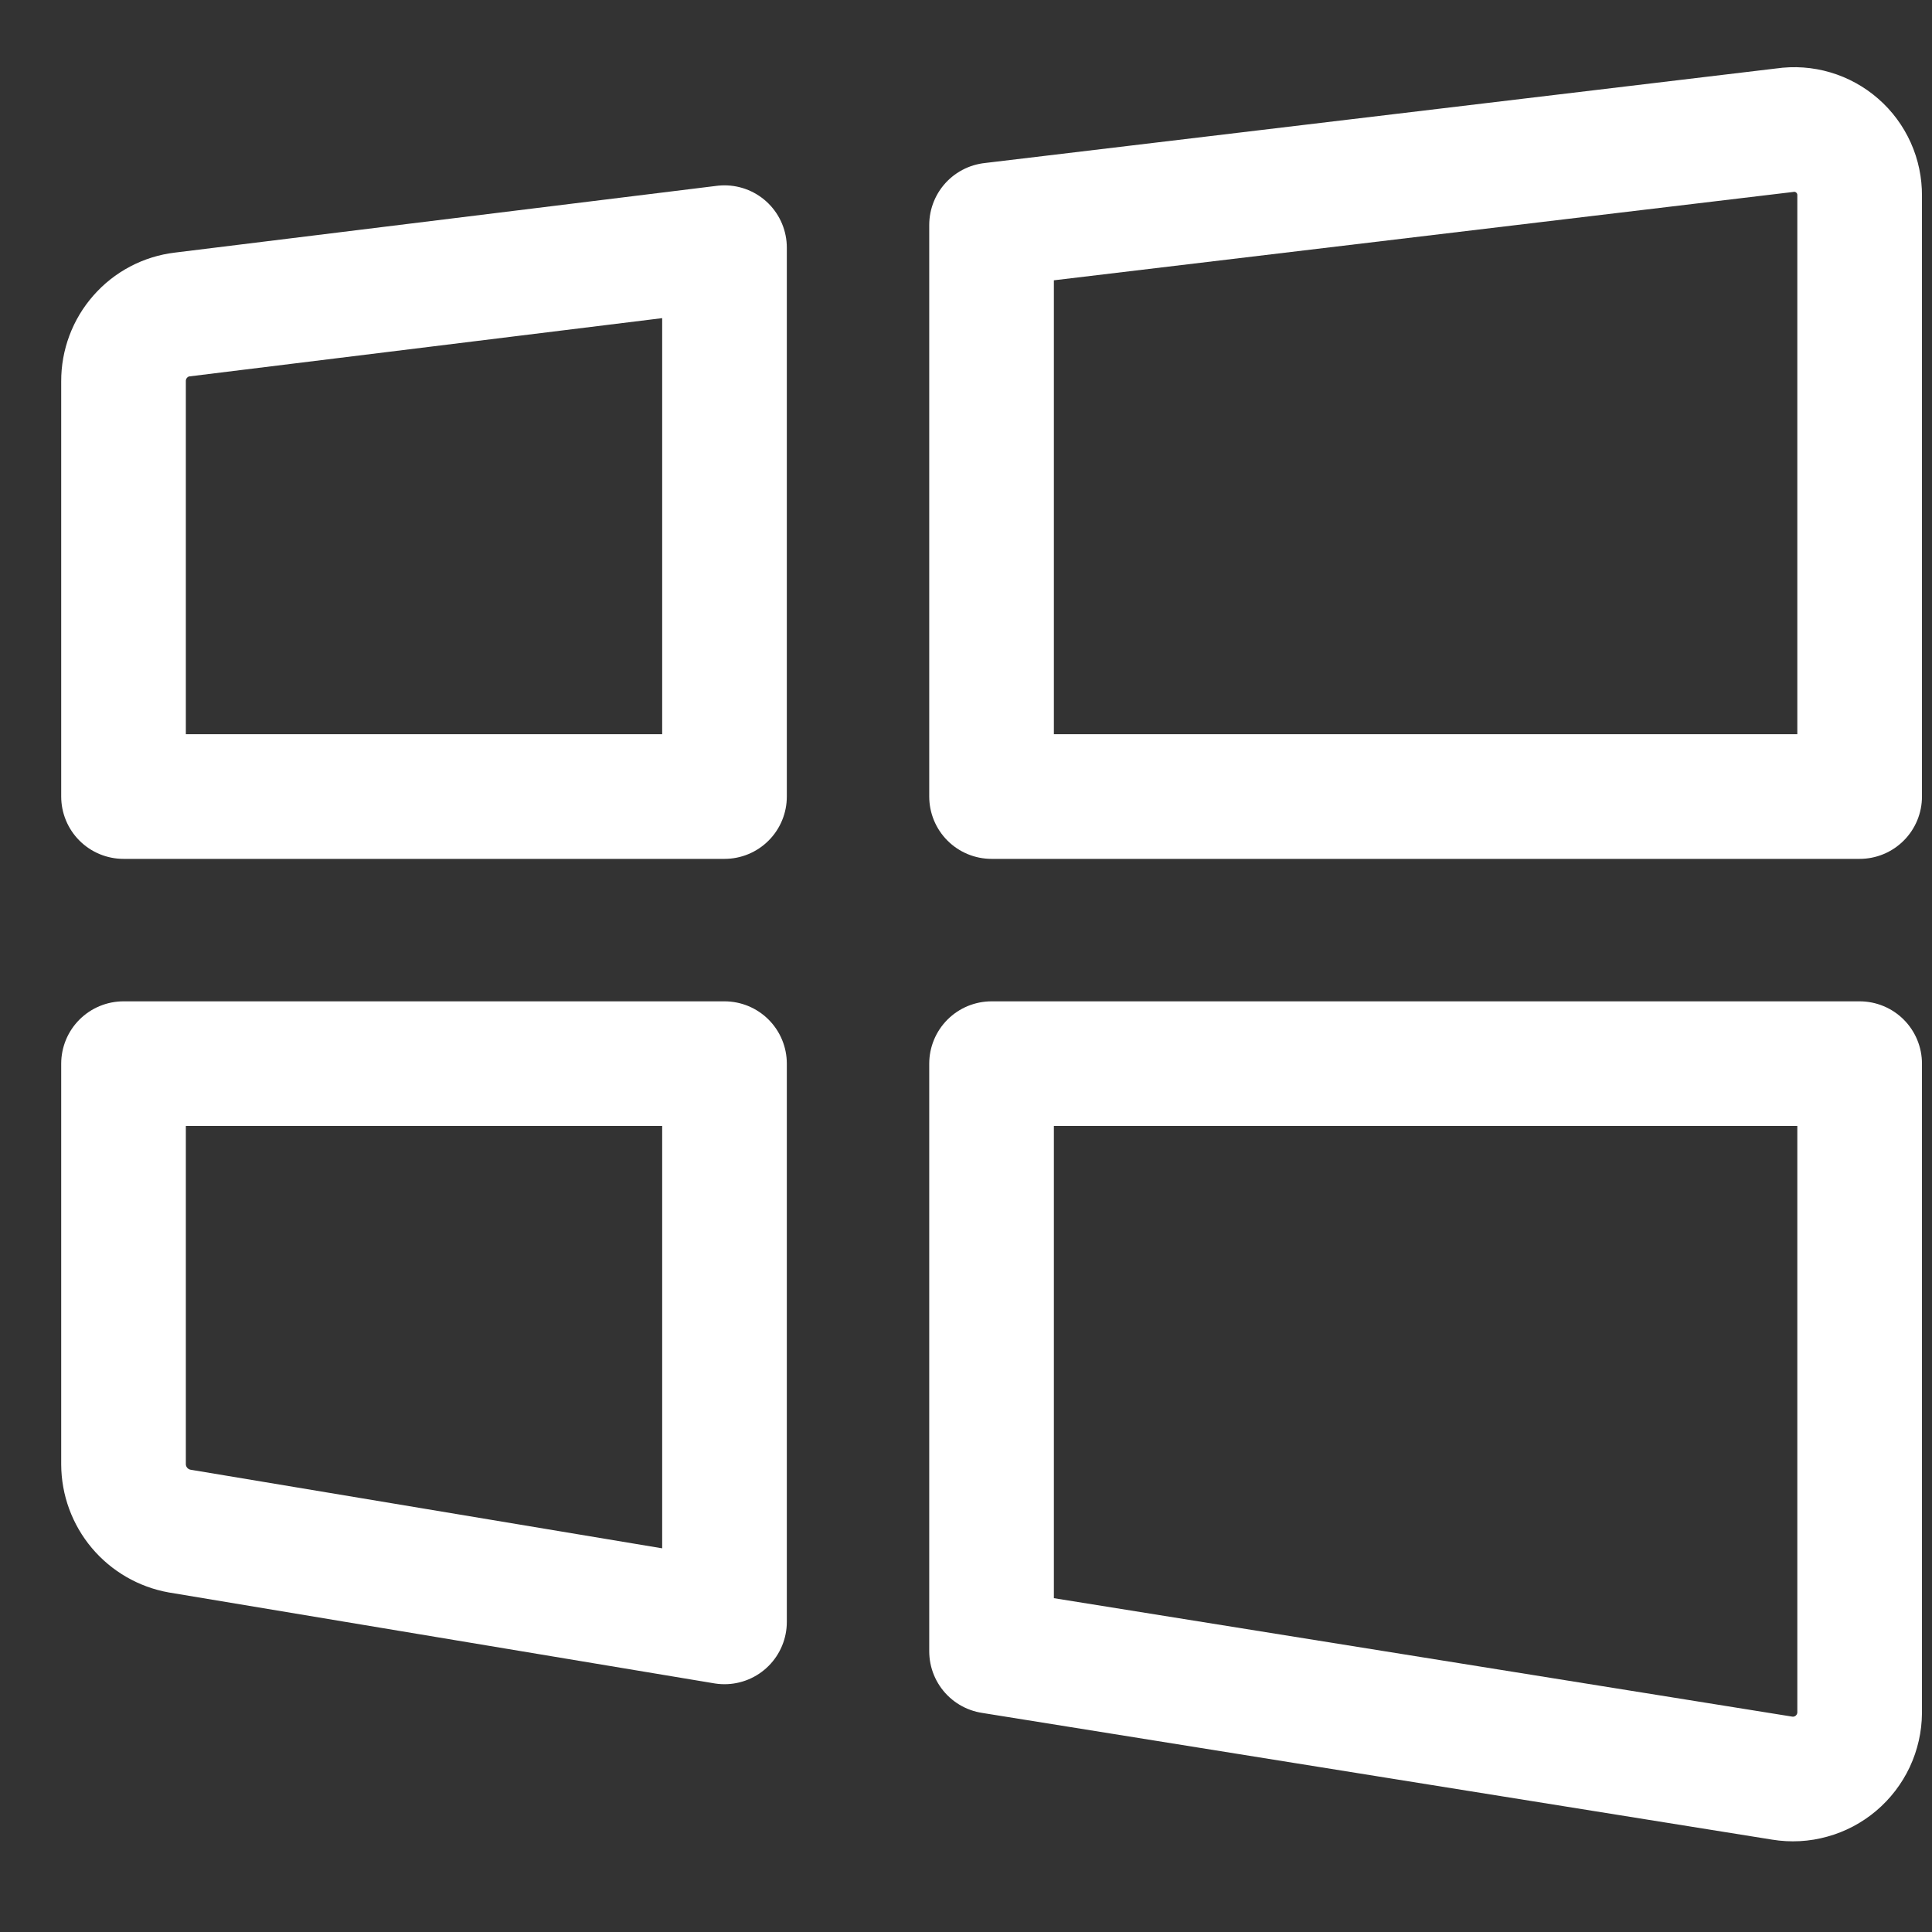 <svg width="31" height="31" viewBox="0 0 31 31" fill="none" xmlns="http://www.w3.org/2000/svg">
<rect x="0" y="0" width="31" height="31" fill="#333333" stroke="none"/>
<g clip-path="url(#clip0_727_325)">
<path d="M15.91 12.781H29.839V3.139C29.84 2.987 29.809 2.837 29.747 2.699C29.685 2.561 29.594 2.437 29.48 2.338C29.366 2.238 29.232 2.164 29.087 2.121C28.942 2.078 28.789 2.067 28.639 2.089L15.91 3.61V12.781Z" stroke="white" stroke-width="2" stroke-linecap="round" stroke-linejoin="round"/>
<path d="M11.625 12.781V3.974L2.925 5.046C2.664 5.077 2.423 5.204 2.25 5.402C2.076 5.599 1.981 5.854 1.982 6.117V12.781H11.625Z" stroke="white" stroke-width="2" stroke-linecap="round" stroke-linejoin="round"/>
<path d="M11.625 17.067H1.982V23.496C1.983 23.751 2.074 23.999 2.238 24.194C2.403 24.39 2.631 24.522 2.882 24.567L11.625 26.024V17.067Z" stroke="white" stroke-width="2" stroke-linecap="round" stroke-linejoin="round"/>
<path d="M15.91 17.067V26.496L28.596 28.531C28.748 28.556 28.905 28.548 29.053 28.506C29.203 28.465 29.341 28.392 29.459 28.292C29.577 28.192 29.672 28.068 29.738 27.928C29.803 27.788 29.838 27.636 29.839 27.481V17.067H15.91Z" stroke="white" stroke-width="2" stroke-linecap="round" stroke-linejoin="round"/>
</g>
<defs>
<clipPath id="clip0_727_325">
<rect width="30" height="30" fill="white" transform="translate(0.91 0.31)"/>
</clipPath>
</defs>
</svg>
